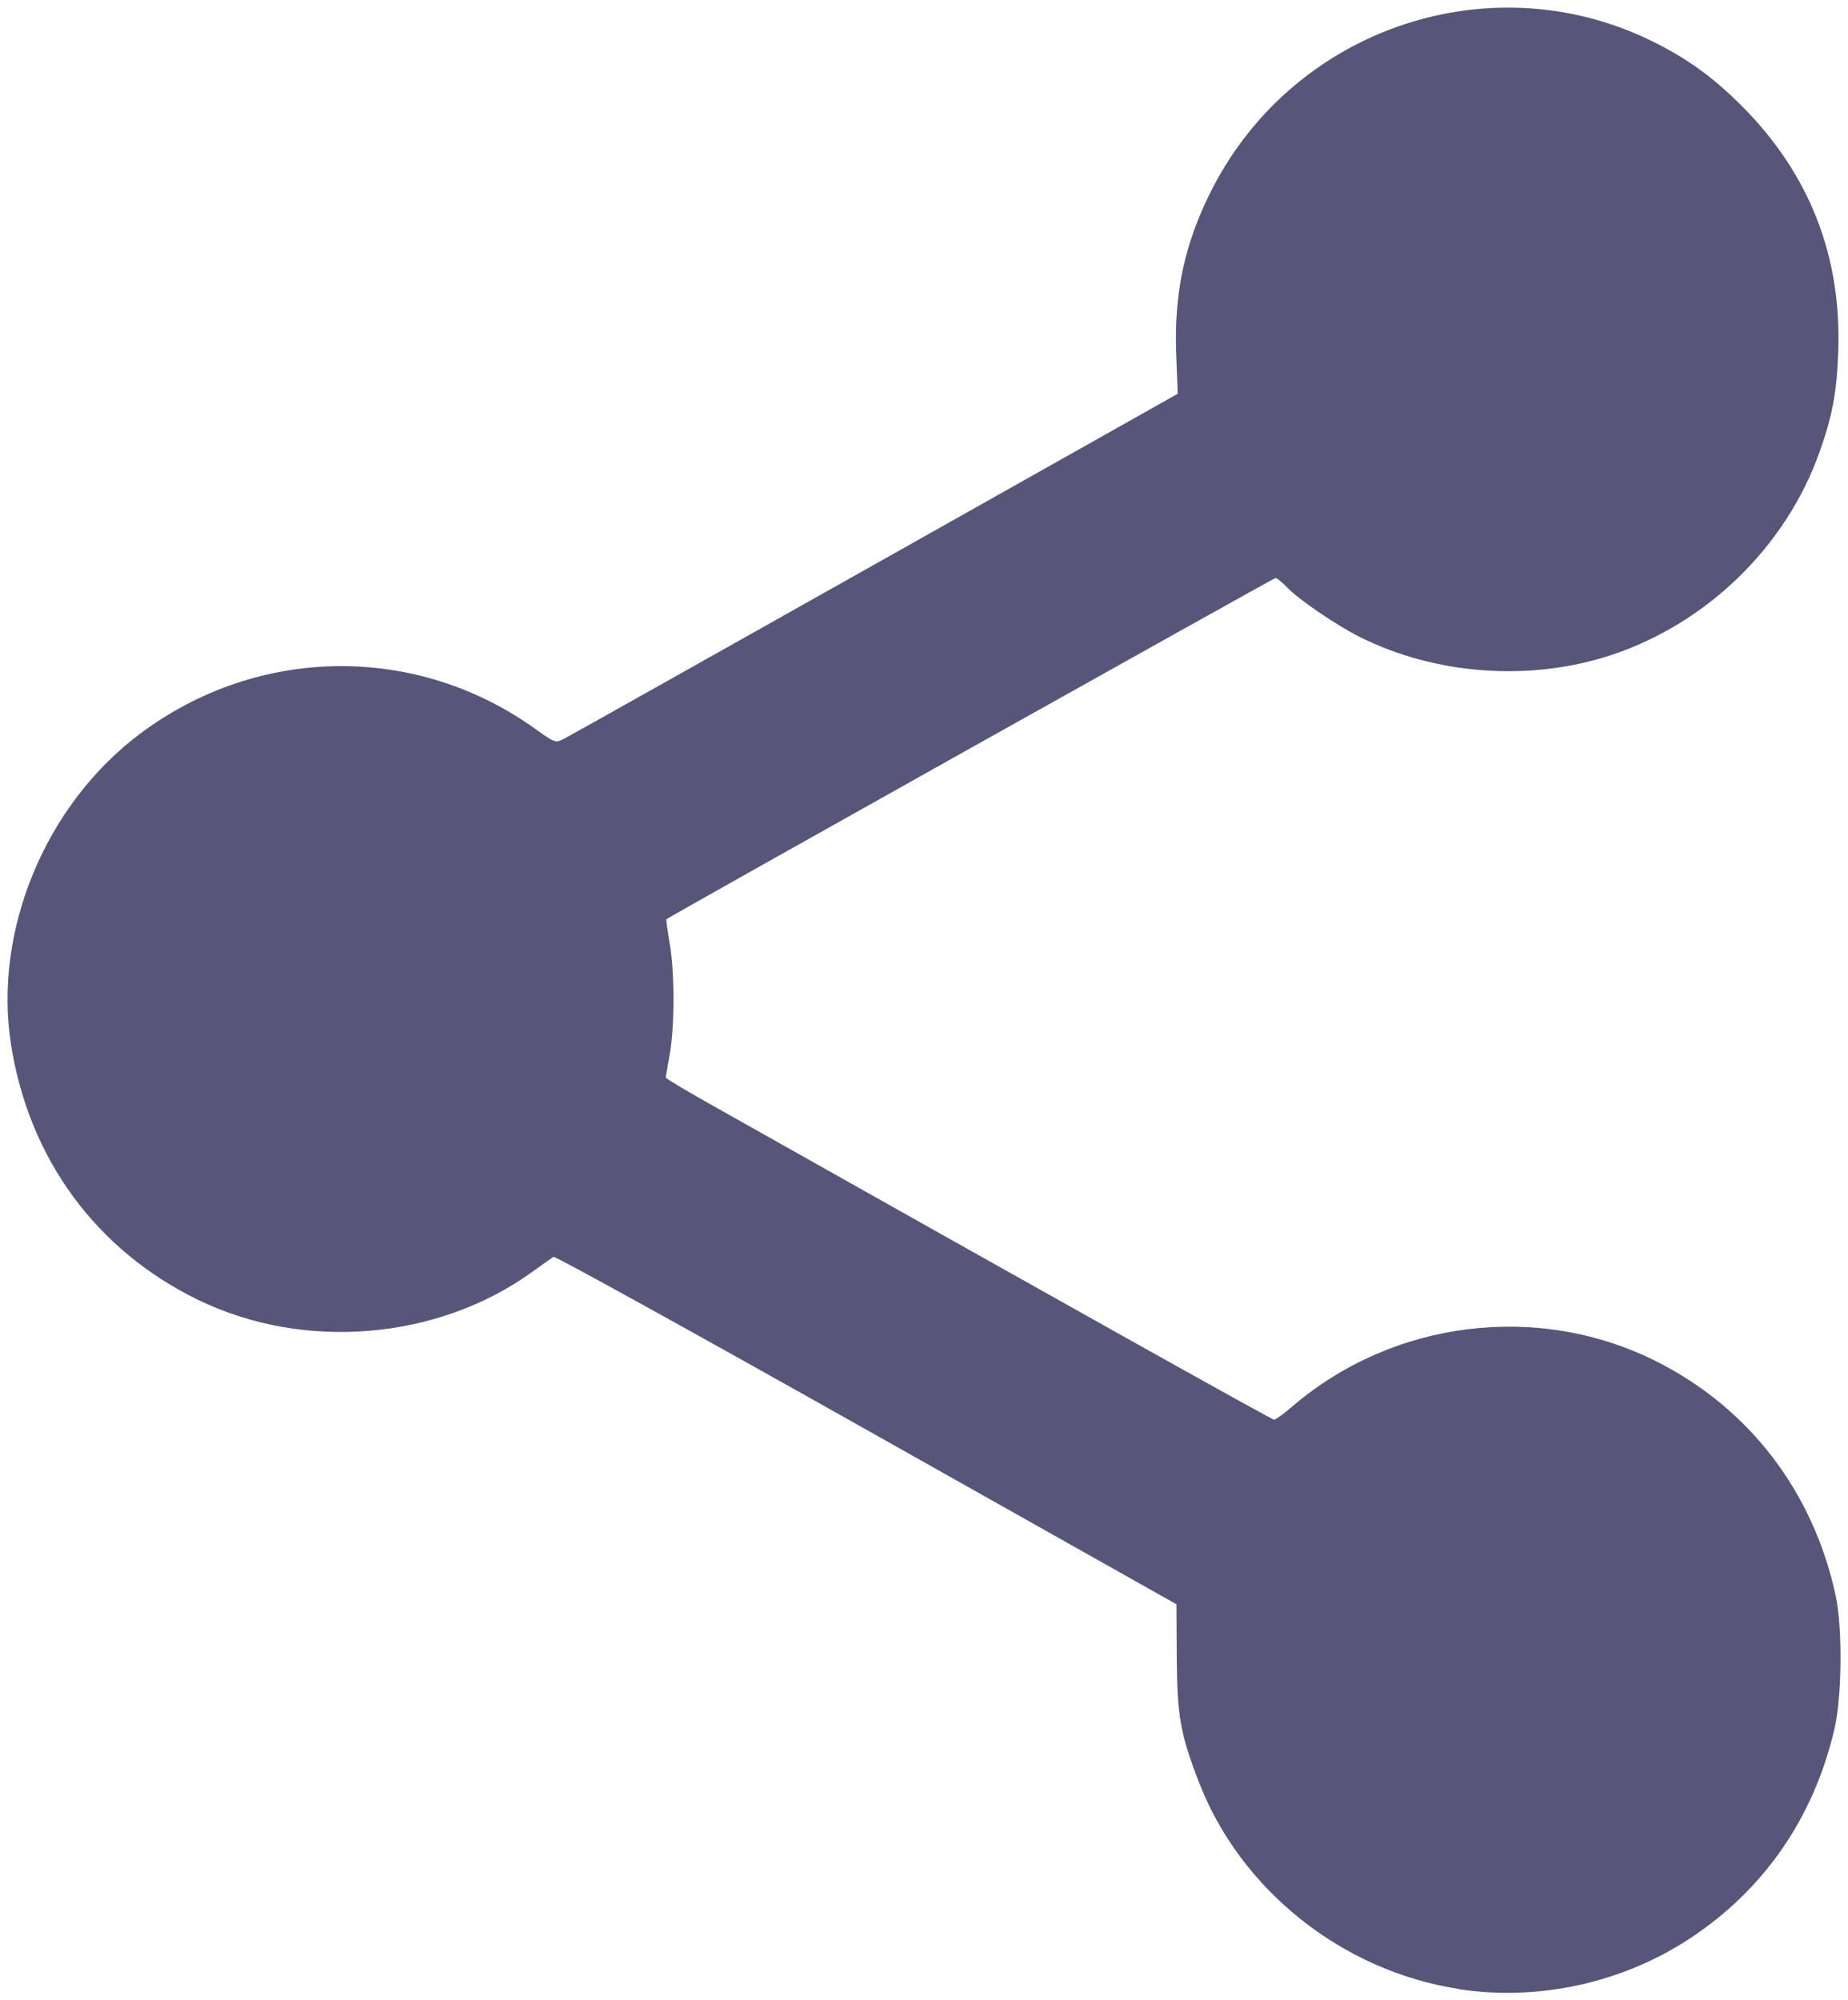 <?xml version="1.0" encoding="UTF-8" standalone="no"?>
<!-- Created with Inkscape (http://www.inkscape.org/) -->

<svg
   width="17.397mm"
   height="18.824mm"
   viewBox="0 0 17.397 18.824"
   version="1.1"
   id="svg1"
   xml:space="preserve"
   sodipodi:docname="share_ok.svg"
   xmlns:inkscape="http://www.inkscape.org/namespaces/inkscape"
   xmlns:sodipodi="http://sodipodi.sourceforge.net/DTD/sodipodi-0.dtd"
   xmlns="http://www.w3.org/2000/svg"
   xmlns:svg="http://www.w3.org/2000/svg"><sodipodi:namedview
     id="namedview1"
     pagecolor="#ffffff"
     bordercolor="#666666"
     borderopacity="1.0"
     inkscape:showpageshadow="2"
     inkscape:pageopacity="0.0"
     inkscape:pagecheckerboard="0"
     inkscape:deskcolor="#d1d1d1"
     inkscape:document-units="mm" /><defs
     id="defs1" /><g
     inkscape:label="Calque 1"
     inkscape:groupmode="layer"
     id="layer1"
     transform="translate(-129.496,-151.9)"><path
       style="fill:#565678;fill-opacity:1;stroke:#e6e6e6;stroke-width:0.14;stroke-linecap:round;stroke-linejoin:round;stroke-miterlimit:6.4;stroke-opacity:0;paint-order:markers stroke fill"
       d="m 143.225,170.619 c -1.095,-0.17 -2.051,-0.932 -2.443,-1.947 -0.174,-0.449 -0.205,-0.626 -0.208,-1.174 l -0.003,-0.499 -2.919,-1.643 c -1.606,-0.904 -2.931,-1.636 -2.945,-1.627 -0.014,0.009 -0.108,0.075 -0.208,0.147 -0.888,0.637 -2.141,0.741 -3.134,0.26 -0.964,-0.467 -1.599,-1.333 -1.766,-2.41 -0.166,-1.071 0.326,-2.253 1.214,-2.919 1.11,-0.833 2.601,-0.851 3.722,-0.047 0.178,0.128 0.191,0.133 0.256,0.101 0.037,-0.018 1.356,-0.758 2.93,-1.644 l 2.862,-1.611 -0.014,-0.365 c -0.023,-0.588 0.081,-1.063 0.342,-1.57 0.784,-1.521 2.644,-2.134 4.161,-1.372 0.323,0.162 0.558,0.334 0.826,0.603 0.635,0.639 0.937,1.413 0.903,2.314 -0.014,0.382 -0.057,0.607 -0.18,0.95 -0.317,0.881 -1.054,1.598 -1.95,1.897 -0.762,0.254 -1.656,0.191 -2.372,-0.167 -0.22,-0.11 -0.573,-0.35 -0.686,-0.467 -0.047,-0.049 -0.096,-0.089 -0.109,-0.089 -0.016,0 -5.688,3.176 -5.735,3.212 -0.003,0.003 0.011,0.104 0.031,0.224 0.048,0.274 0.048,0.786 3.5e-4,1.05 -0.02,0.11 -0.036,0.207 -0.037,0.215 -2.7e-4,0.009 0.16,0.105 0.356,0.216 3.357,1.891 5.35,3.005 5.371,3.005 0.014,0 0.09,-0.055 0.167,-0.121 0.951,-0.818 2.32,-0.988 3.434,-0.427 0.874,0.441 1.475,1.227 1.686,2.205 0.065,0.303 0.059,0.951 -0.012,1.254 -0.196,0.84 -0.667,1.519 -1.374,1.98 -0.634,0.413 -1.422,0.583 -2.166,0.468 z"
       id="path1"
       inkscape:export-filename="home_share.svg"
       inkscape:export-xdpi="96"
       inkscape:export-ydpi="96" /></g></svg>
